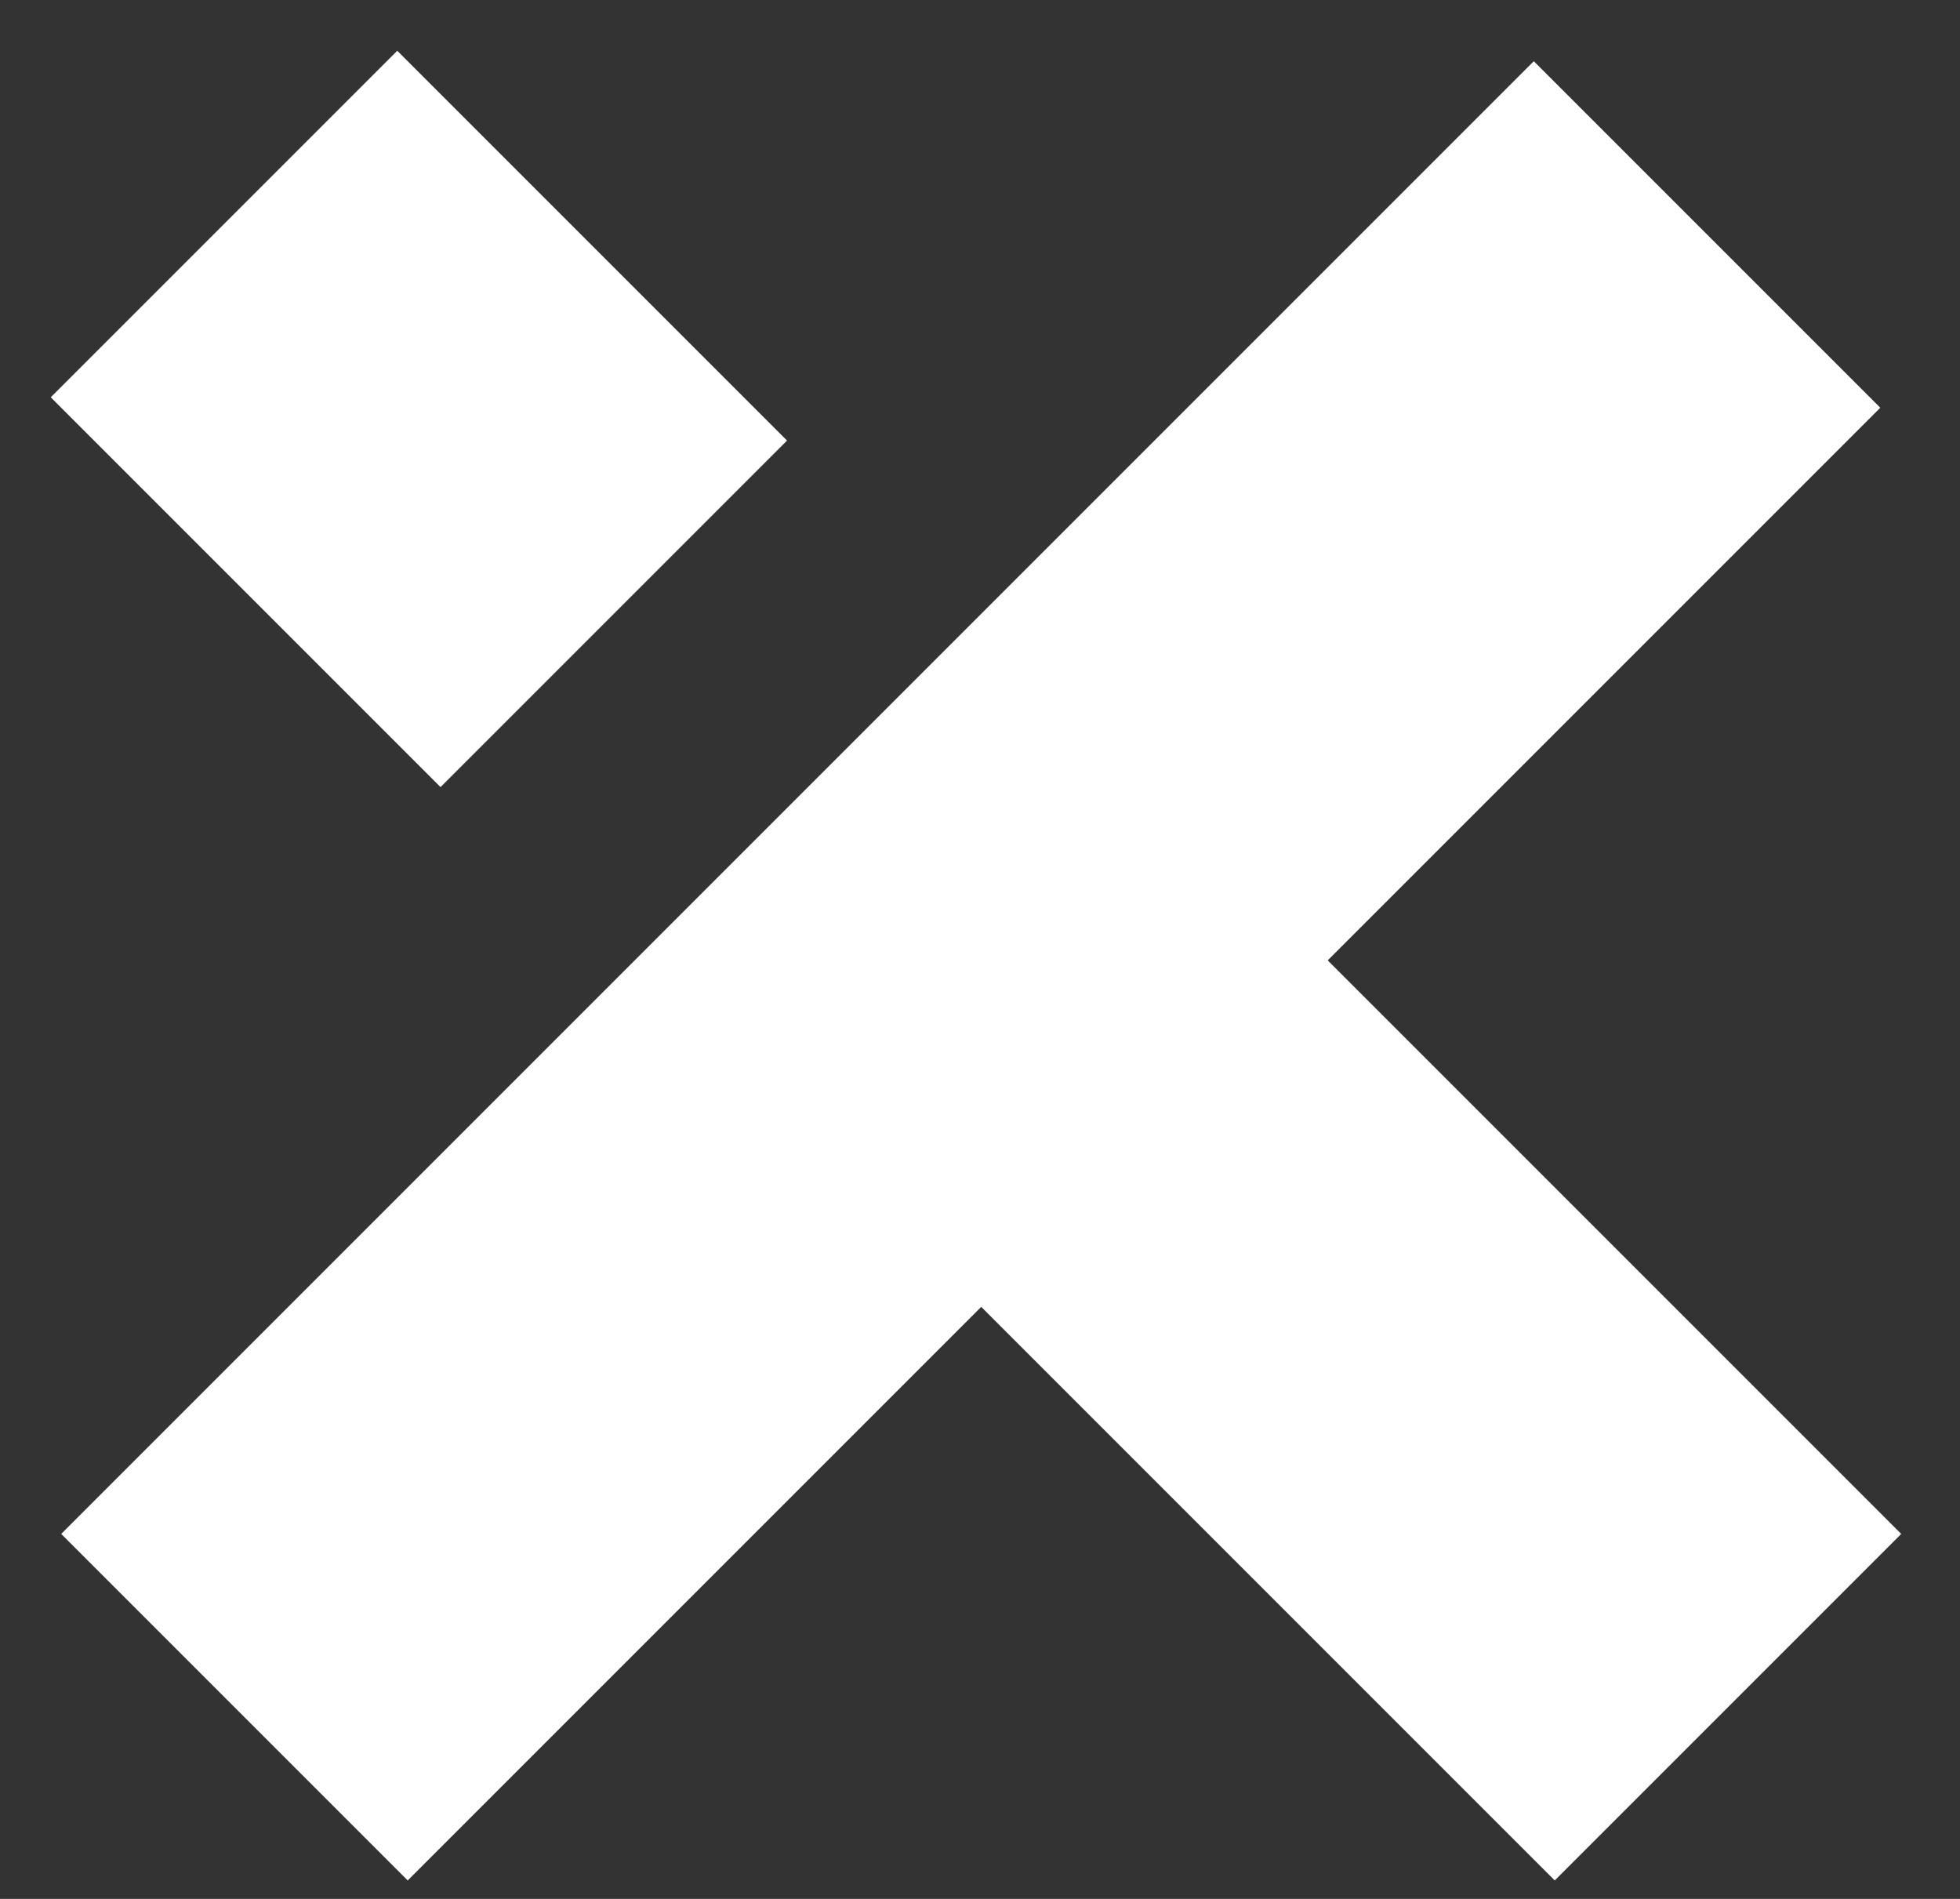 <svg width="32" height="31" viewBox="0 0 32 31" fill="none" xmlns="http://www.w3.org/2000/svg">
<rect x="0" y="0" width="32" height="31" fill="#333333" stroke="none"/>
<path d="M10.021 10.021L3.657 3.657" stroke="white" stroke-width="8"/>
<line x1="27.87" y1="3.828" x2="3.828" y2="27.87" stroke="white" stroke-width="8"/>
<path d="M14.171 13.829L28.212 27.87" stroke="white" stroke-width="8"/>
</svg>
